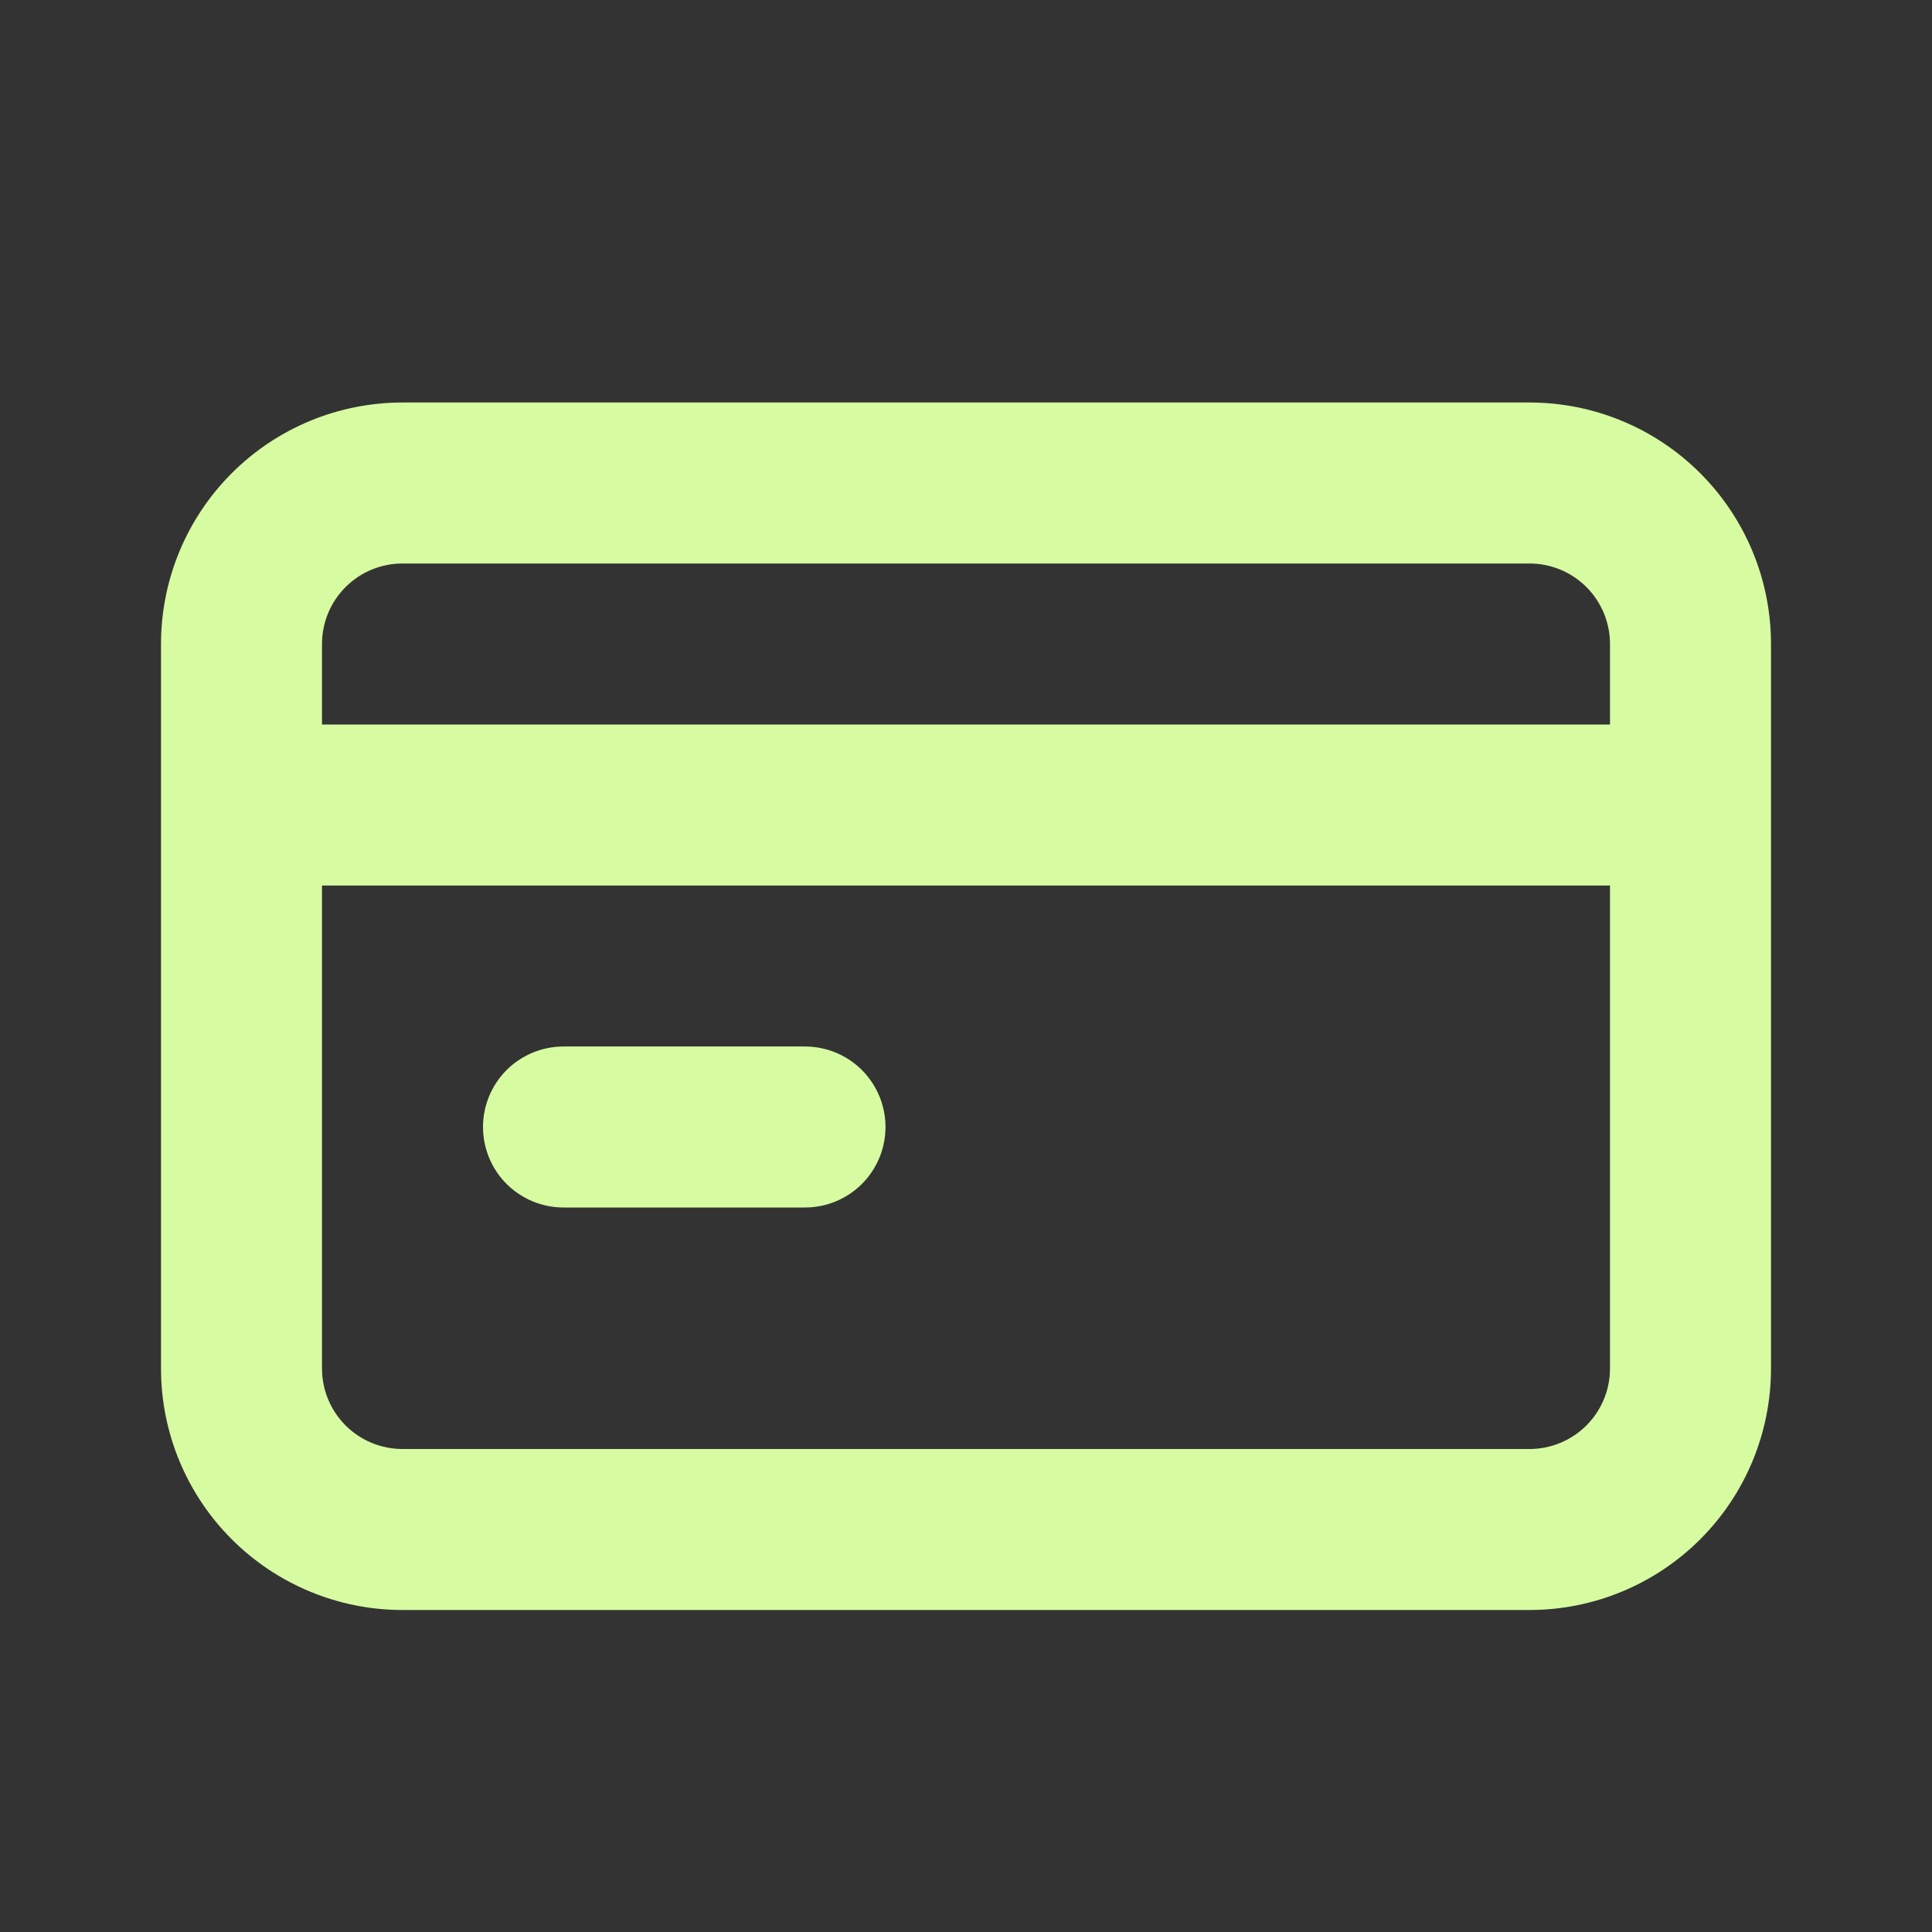 <?xml version="1.0" encoding="UTF-8"?> <svg xmlns="http://www.w3.org/2000/svg" width="48" height="48" viewBox="0 0 48 48" fill="none"><rect x="0" y="0" width="48" height="48" fill="#333333" stroke="none"/><path d="M8 21.5H7.5V22V34C7.5 34.663 7.763 35.299 8.232 35.768C8.701 36.237 9.337 36.5 10 36.5H38C38.663 36.5 39.299 36.237 39.768 35.768C40.237 35.299 40.5 34.663 40.5 34V22V21.5H40H8ZM40 18.5H40.5V18V16C40.5 15.337 40.237 14.701 39.768 14.232C39.299 13.763 38.663 13.5 38 13.5H10C9.337 13.5 8.701 13.763 8.232 14.232C7.763 14.701 7.5 15.337 7.5 16V18V18.5H8H40ZM20 29.5H14C13.602 29.5 13.221 29.342 12.939 29.061C12.658 28.779 12.5 28.398 12.5 28C12.5 27.602 12.658 27.221 12.939 26.939C13.221 26.658 13.602 26.5 14 26.5H20C20.398 26.5 20.779 26.658 21.061 26.939C21.342 27.221 21.5 27.602 21.5 28C21.5 28.398 21.342 28.779 21.061 29.061C20.779 29.342 20.398 29.5 20 29.5ZM10 10.5H38C39.459 10.5 40.858 11.079 41.889 12.111C42.92 13.142 43.5 14.541 43.5 16V34C43.5 35.459 42.92 36.858 41.889 37.889C40.858 38.92 39.459 39.5 38 39.5H10C8.541 39.5 7.142 38.92 6.111 37.889C5.079 36.858 4.5 35.459 4.5 34V16C4.5 14.541 5.079 13.142 6.111 12.111C7.142 11.079 8.541 10.5 10 10.5Z" fill="#D7FBA1" stroke="#D7FBA1"></path></svg> 